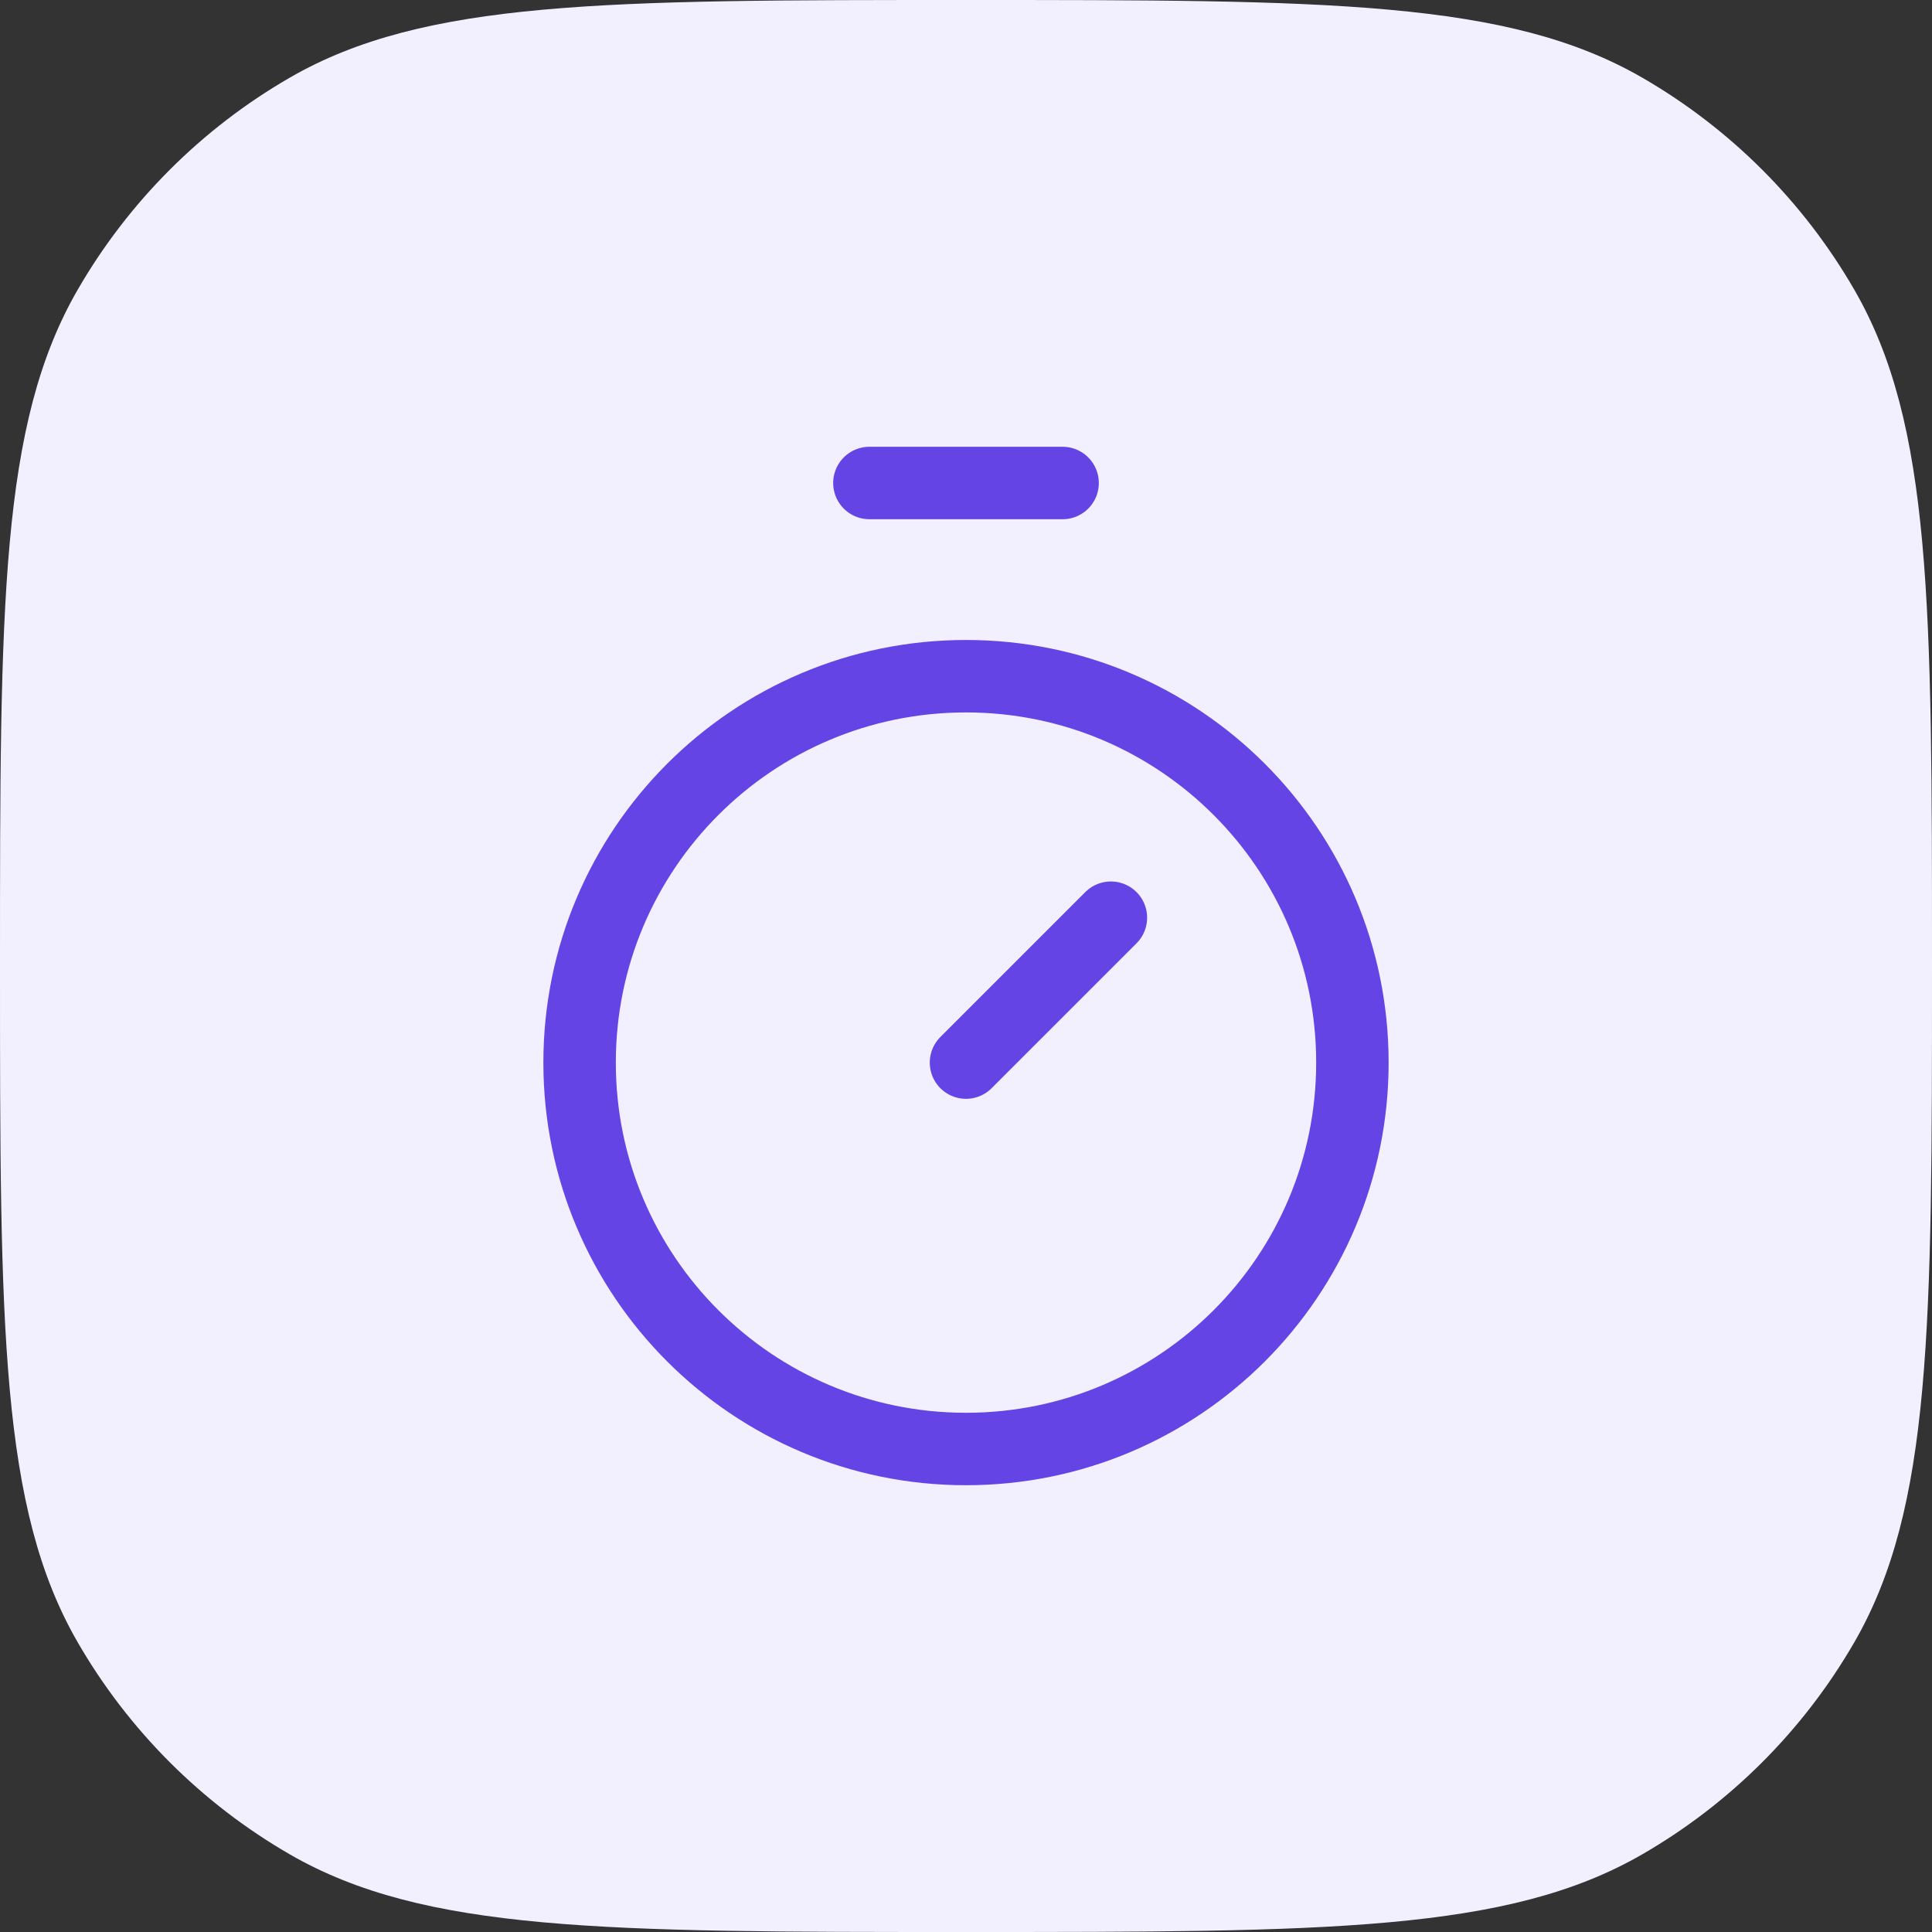 <svg width="80" height="80" viewBox="0 0 80 80" fill="none" xmlns="http://www.w3.org/2000/svg">
<rect x="0" y="0" width="80" height="80" fill="#333333" stroke="none"/>
<path d="M0 40C0 25.046 0 17.569 3.215 12C5.322 8.352 8.352 5.322 12 3.215C17.569 0 25.046 0 40 0C54.954 0 62.431 0 68 3.215C71.648 5.322 74.678 8.352 76.785 12C80 17.569 80 25.046 80 40C80 54.954 80 62.431 76.785 68C74.678 71.648 71.648 74.678 68 76.785C62.431 80 54.954 80 40 80C25.046 80 17.569 80 12 76.785C8.352 74.678 5.322 71.648 3.215 68C0 62.431 0 54.954 0 40Z" fill="#F2F0FF"/>
<path d="M36 20H44" stroke="#6444E4" stroke-width="3" stroke-linecap="round" stroke-linejoin="round"/>
<path d="M40 44L46 38" stroke="#6444E4" stroke-width="3" stroke-linecap="round" stroke-linejoin="round"/>
<path d="M40 60C48.837 60 56 52.837 56 44C56 35.163 48.837 28 40 28C31.163 28 24 35.163 24 44C24 52.837 31.163 60 40 60Z" stroke="#6444E4" stroke-width="3" stroke-linecap="round" stroke-linejoin="round"/>
</svg>
